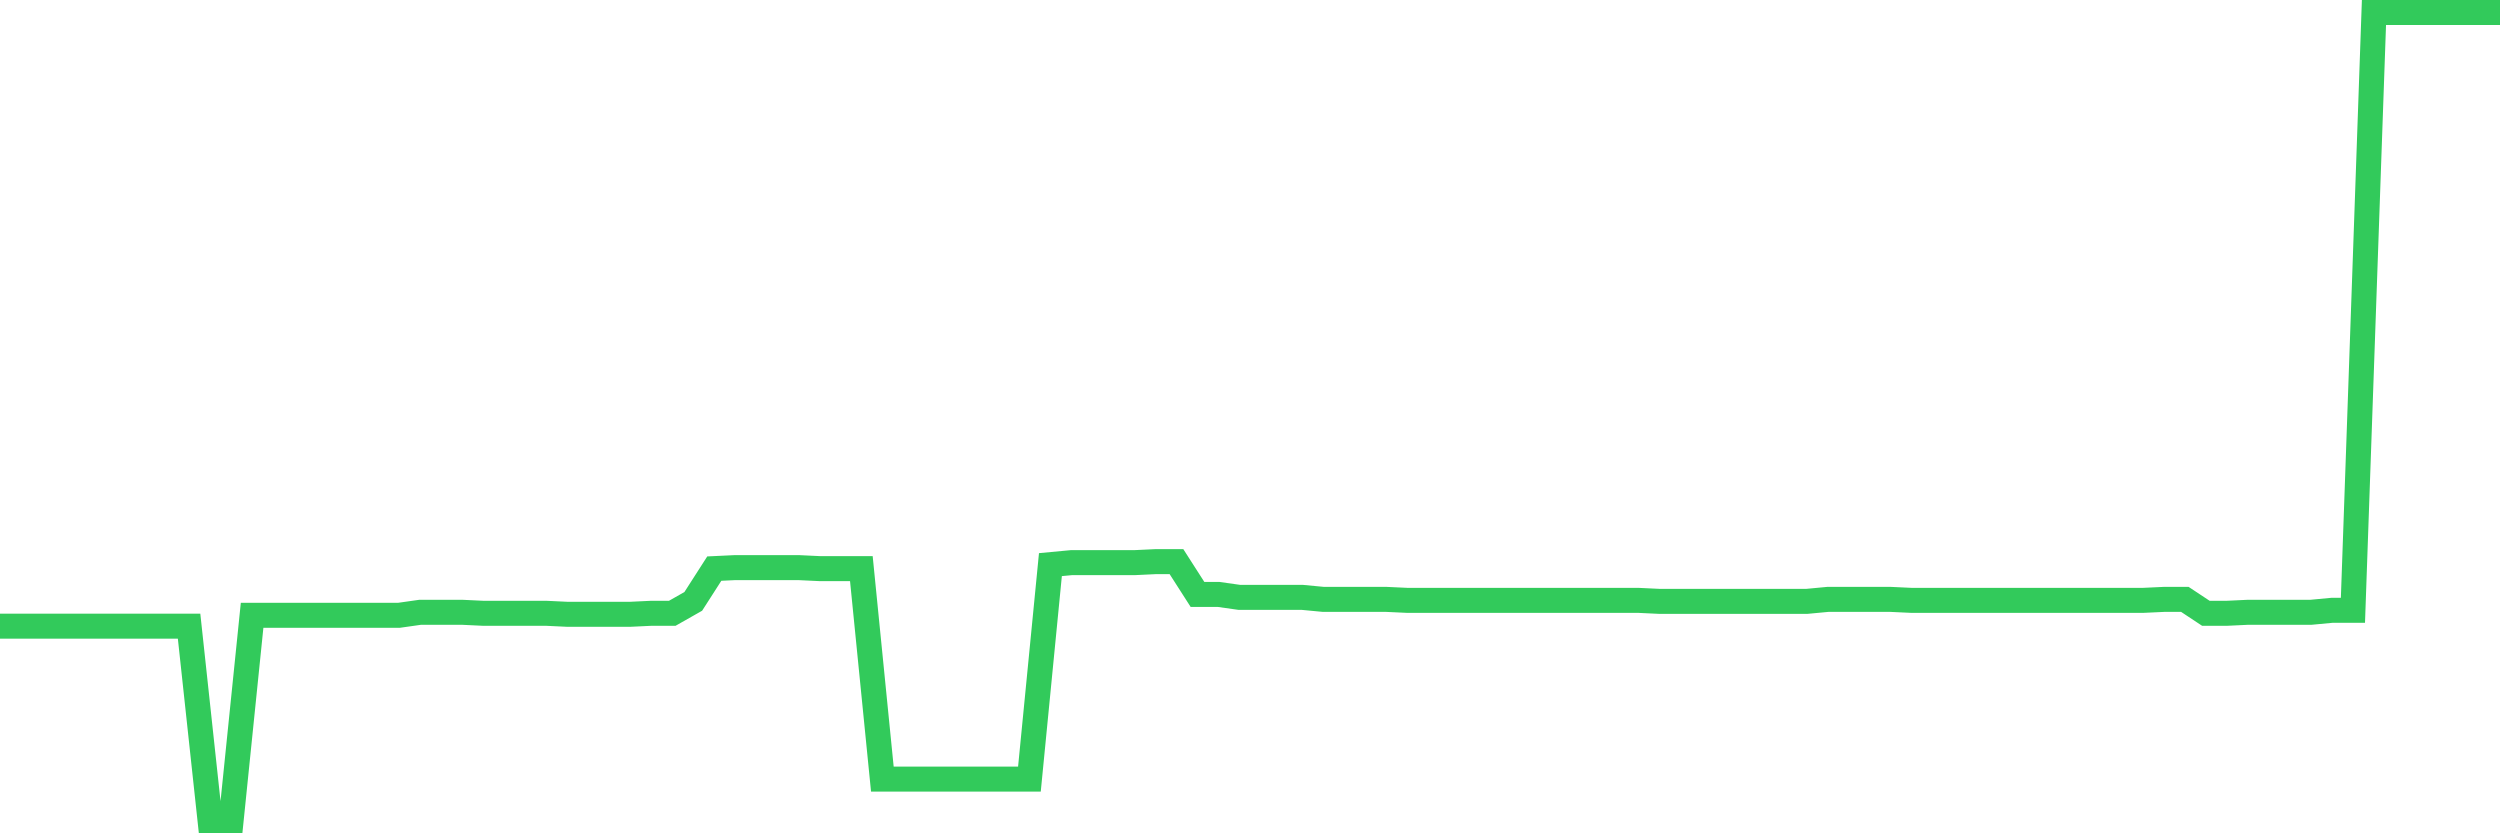 <svg
  xmlns="http://www.w3.org/2000/svg"
  xmlns:xlink="http://www.w3.org/1999/xlink"
  width="120"
  height="40"
  viewBox="0 0 120 40"
  preserveAspectRatio="none"
>
  <polyline
    points="0,30.057 1.008,30.057 2.017,30.057 3.025,30.057 4.034,30.057 5.042,30.057 6.05,30.057 7.059,30.057 8.067,30.057 9.076,30.057 10.084,39.4 11.092,39.4 12.101,29.533 13.109,29.533 14.118,29.533 15.126,29.533 16.134,29.533 17.143,29.533 18.151,29.533 19.16,29.533 20.168,29.39 21.176,29.39 22.185,29.39 23.193,29.438 24.202,29.438 25.21,29.438 26.218,29.438 27.227,29.486 28.235,29.486 29.244,29.486 30.252,29.486 31.261,29.438 32.269,29.438 33.277,28.866 34.286,27.293 35.294,27.245 36.303,27.245 37.311,27.245 38.319,27.245 39.328,27.293 40.336,27.293 41.345,27.293 42.353,37.398 43.361,37.398 44.37,37.398 45.378,37.398 46.387,37.398 47.395,37.398 48.403,37.398 49.412,37.398 50.42,27.102 51.429,27.007 52.437,27.007 53.445,27.007 54.454,27.007 55.462,26.959 56.471,26.959 57.479,28.532 58.487,28.532 59.496,28.675 60.504,28.675 61.513,28.675 62.521,28.675 63.529,28.771 64.538,28.771 65.546,28.771 66.555,28.771 67.563,28.818 68.571,28.818 69.58,28.818 70.588,28.818 71.597,28.818 72.605,28.818 73.613,28.818 74.622,28.818 75.63,28.818 76.639,28.818 77.647,28.818 78.655,28.818 79.664,28.866 80.672,28.866 81.681,28.866 82.689,28.866 83.697,28.866 84.706,28.866 85.714,28.866 86.723,28.866 87.731,28.771 88.739,28.771 89.748,28.771 90.756,28.771 91.765,28.818 92.773,28.818 93.782,28.818 94.79,28.818 95.798,28.818 96.807,28.818 97.815,28.818 98.824,28.818 99.832,28.818 100.84,28.818 101.849,28.818 102.857,28.818 103.866,28.771 104.874,28.771 105.882,29.438 106.891,29.438 107.899,29.39 108.908,29.39 109.916,29.39 110.924,29.39 111.933,29.295 112.941,29.295 113.95,0.6 114.958,0.6 115.966,0.6 116.975,0.6 117.983,0.6 118.992,0.6 120,0.6"
    fill="none"
    stroke="#32ca5b"
    stroke-width="1.2"
  >
  </polyline>
</svg>